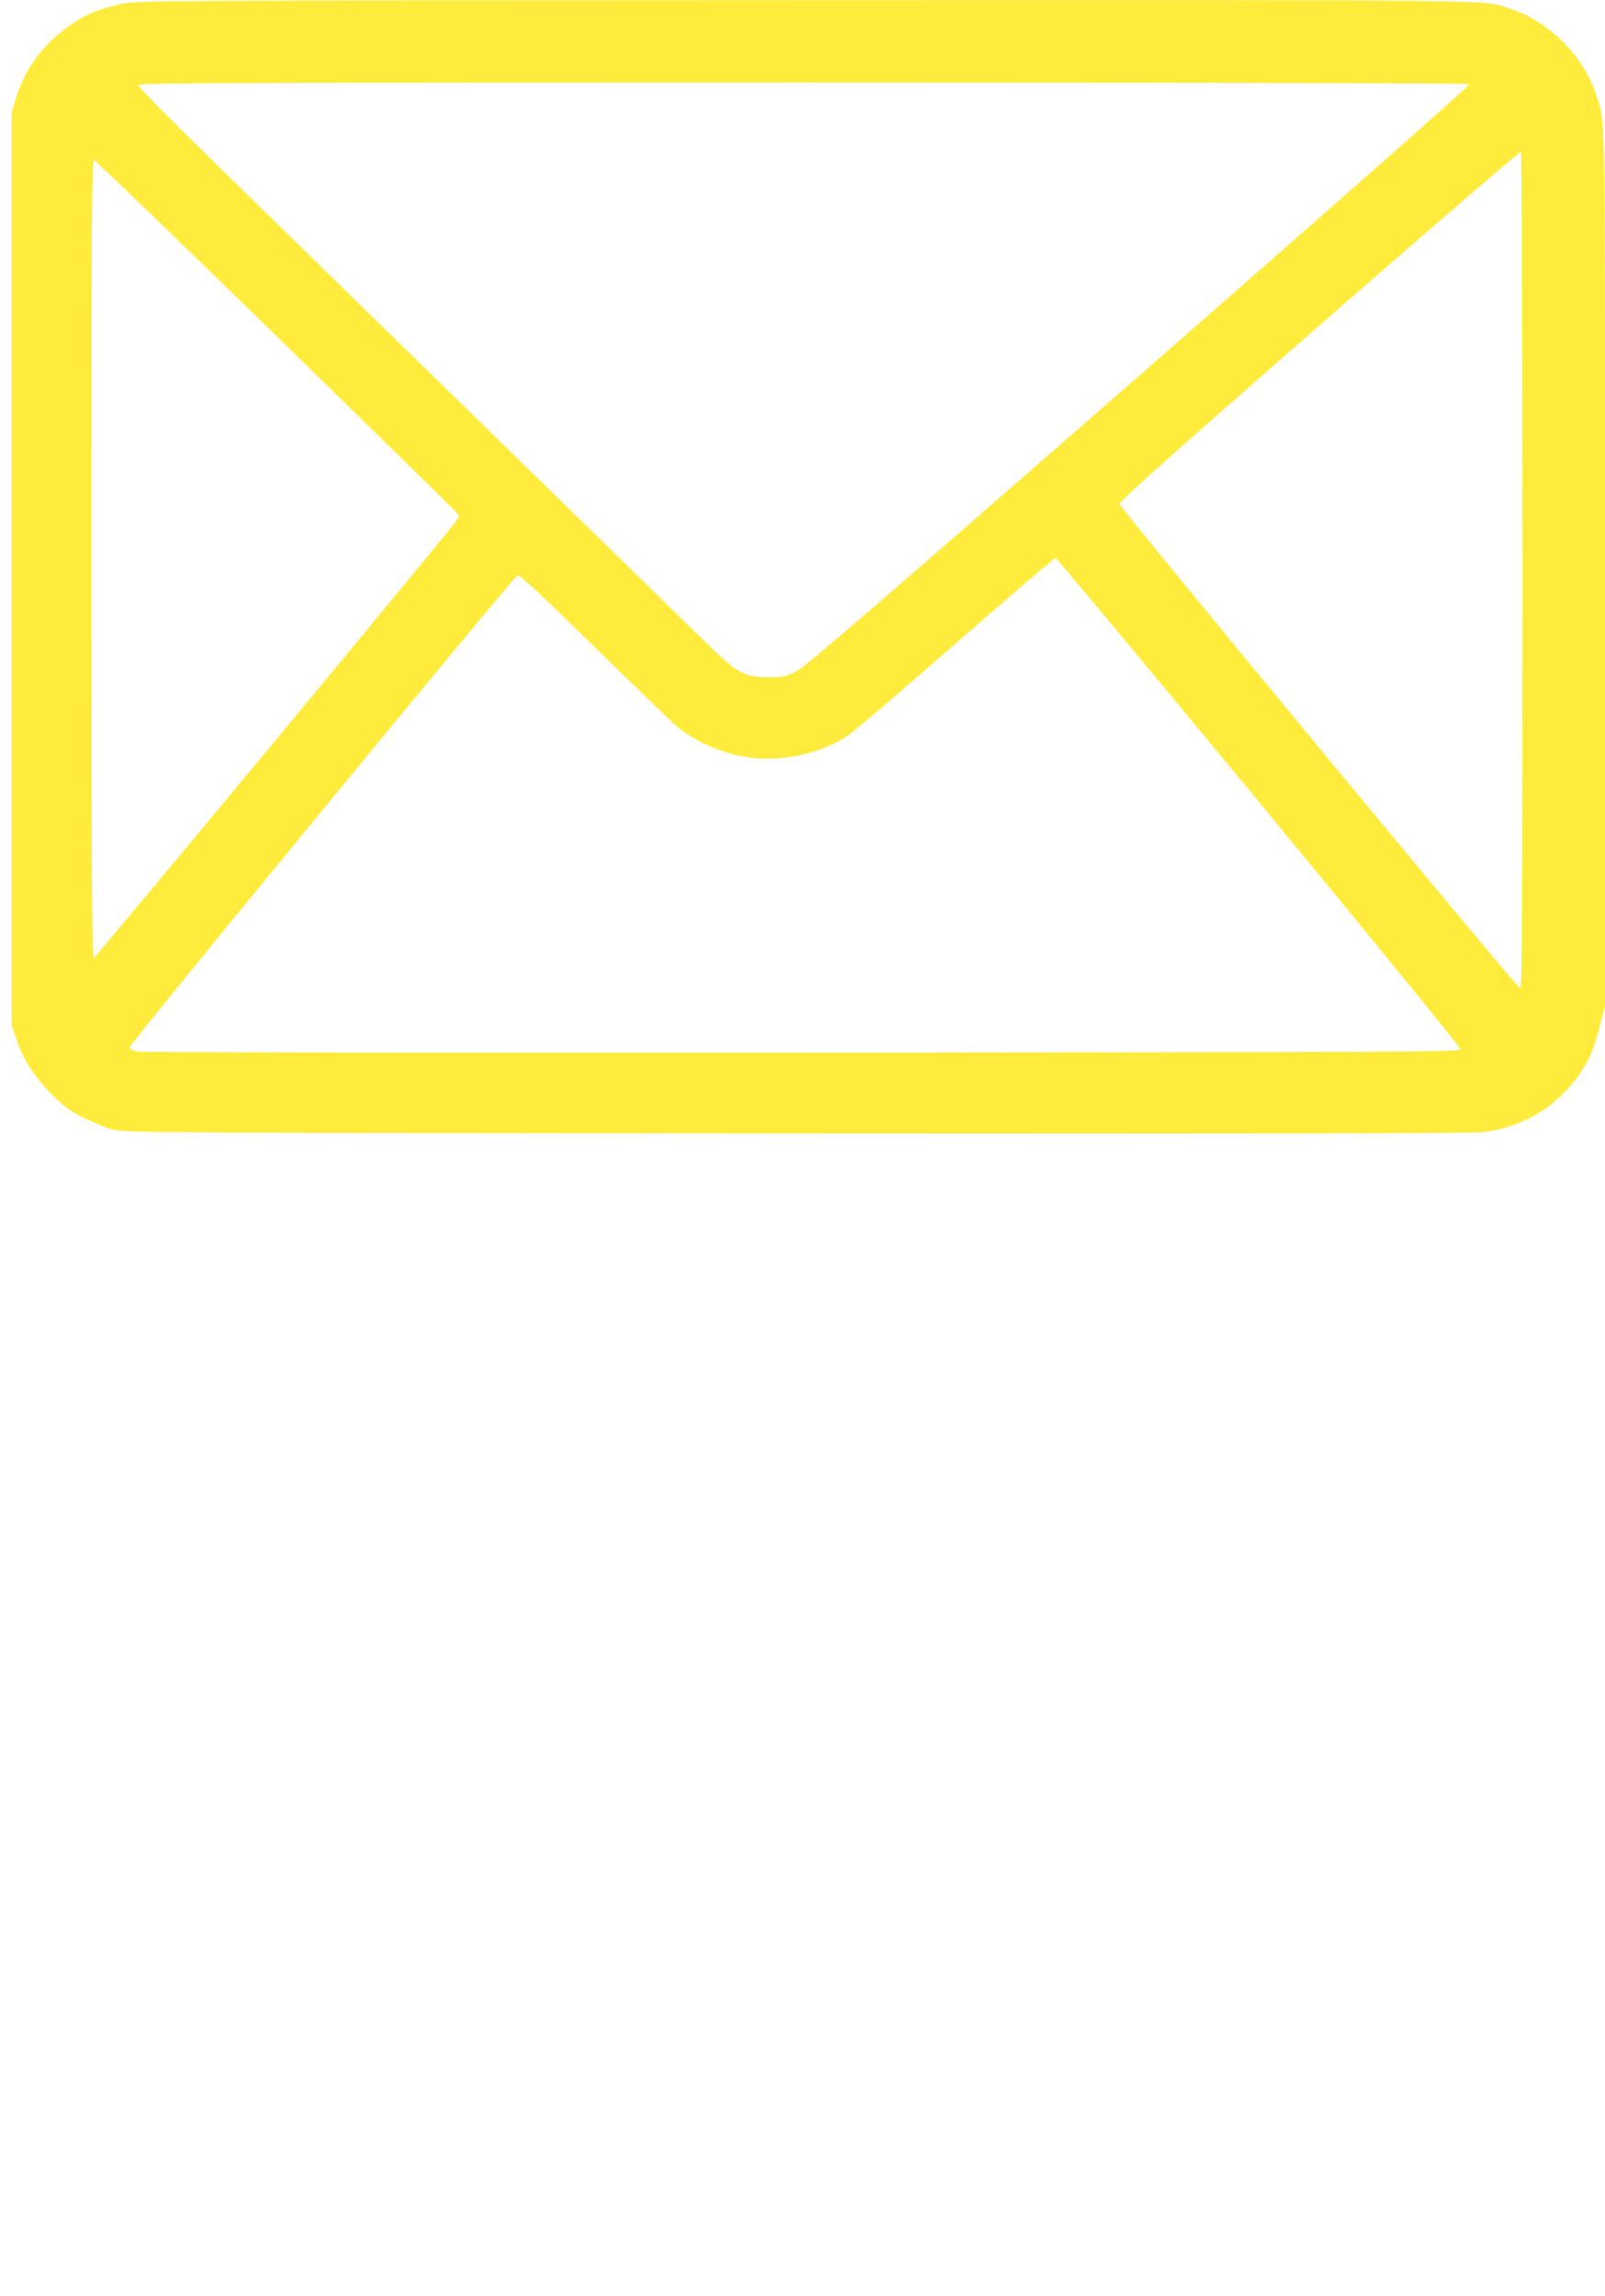 <?xml version="1.0" standalone="no"?>
<!DOCTYPE svg PUBLIC "-//W3C//DTD SVG 20010904//EN"
 "http://www.w3.org/TR/2001/REC-SVG-20010904/DTD/svg10.dtd">
<svg version="1.0" xmlns="http://www.w3.org/2000/svg"
 width="895pt" height="1280pt" viewBox="0 0 895 1280"
 preserveAspectRatio="xMidYMid meet">
<g transform="translate(0,1280) scale(0.1,-0.1)"
fill="#ffeb3b" stroke="none">
<path d="M680 12779 c-119 -26 -192 -55 -274 -109 -158 -105 -263 -243 -318
-420 l-23 -75 0 -2545 0 -2545 27 -78 c39 -117 100 -211 197 -307 71 -71 103
-94 181 -133 52 -25 124 -54 160 -64 61 -17 274 -18 3805 -21 2518 -2 3769 0
3830 7 263 30 481 183 600 421 15 30 41 107 56 170 l29 115 0 2435 c0 2608 2
2481 -47 2635 -71 223 -265 417 -488 488 -155 50 76 47 -3925 46 -3599 -1
-3728 -2 -3810 -20z m7515 -448 c3 -6 -825 -736 -1840 -1623 -1438 -1257
-1860 -1621 -1911 -1648 -62 -33 -73 -35 -158 -35 -137 0 -173 20 -360 203
-83 82 -734 717 -1446 1412 -1596 1557 -1712 1671 -1706 1687 4 11 706 13
3710 13 2296 0 3707 -4 3711 -9z m295 -2712 c0 -1920 -2 -2329 -13 -2329 -15
0 -2227 2674 -2234 2700 -4 13 282 268 1112 994 615 537 1121 973 1126 970 5
-3 9 -995 9 -2335z m-6958 1317 c546 -532 1001 -979 1012 -991 18 -23 18 -24
0 -49 -85 -114 -2012 -2435 -2021 -2436 -10 0 -13 452 -13 2226 0 1939 2 2225
14 2222 8 -2 462 -439 1008 -972z m5489 -2607 c618 -749 1124 -1369 1124
-1378 0 -15 -291 -16 -3664 -19 -2015 -1 -3684 1 -3710 6 -30 5 -47 13 -49 23
-3 16 2134 2615 2164 2632 10 6 135 -111 427 -397 227 -222 434 -422 460 -444
107 -88 243 -148 389 -172 189 -30 406 15 565 119 32 21 303 252 603 515 300
262 550 476 556 476 6 0 516 -613 1135 -1361z"/>
</g>
</svg>
